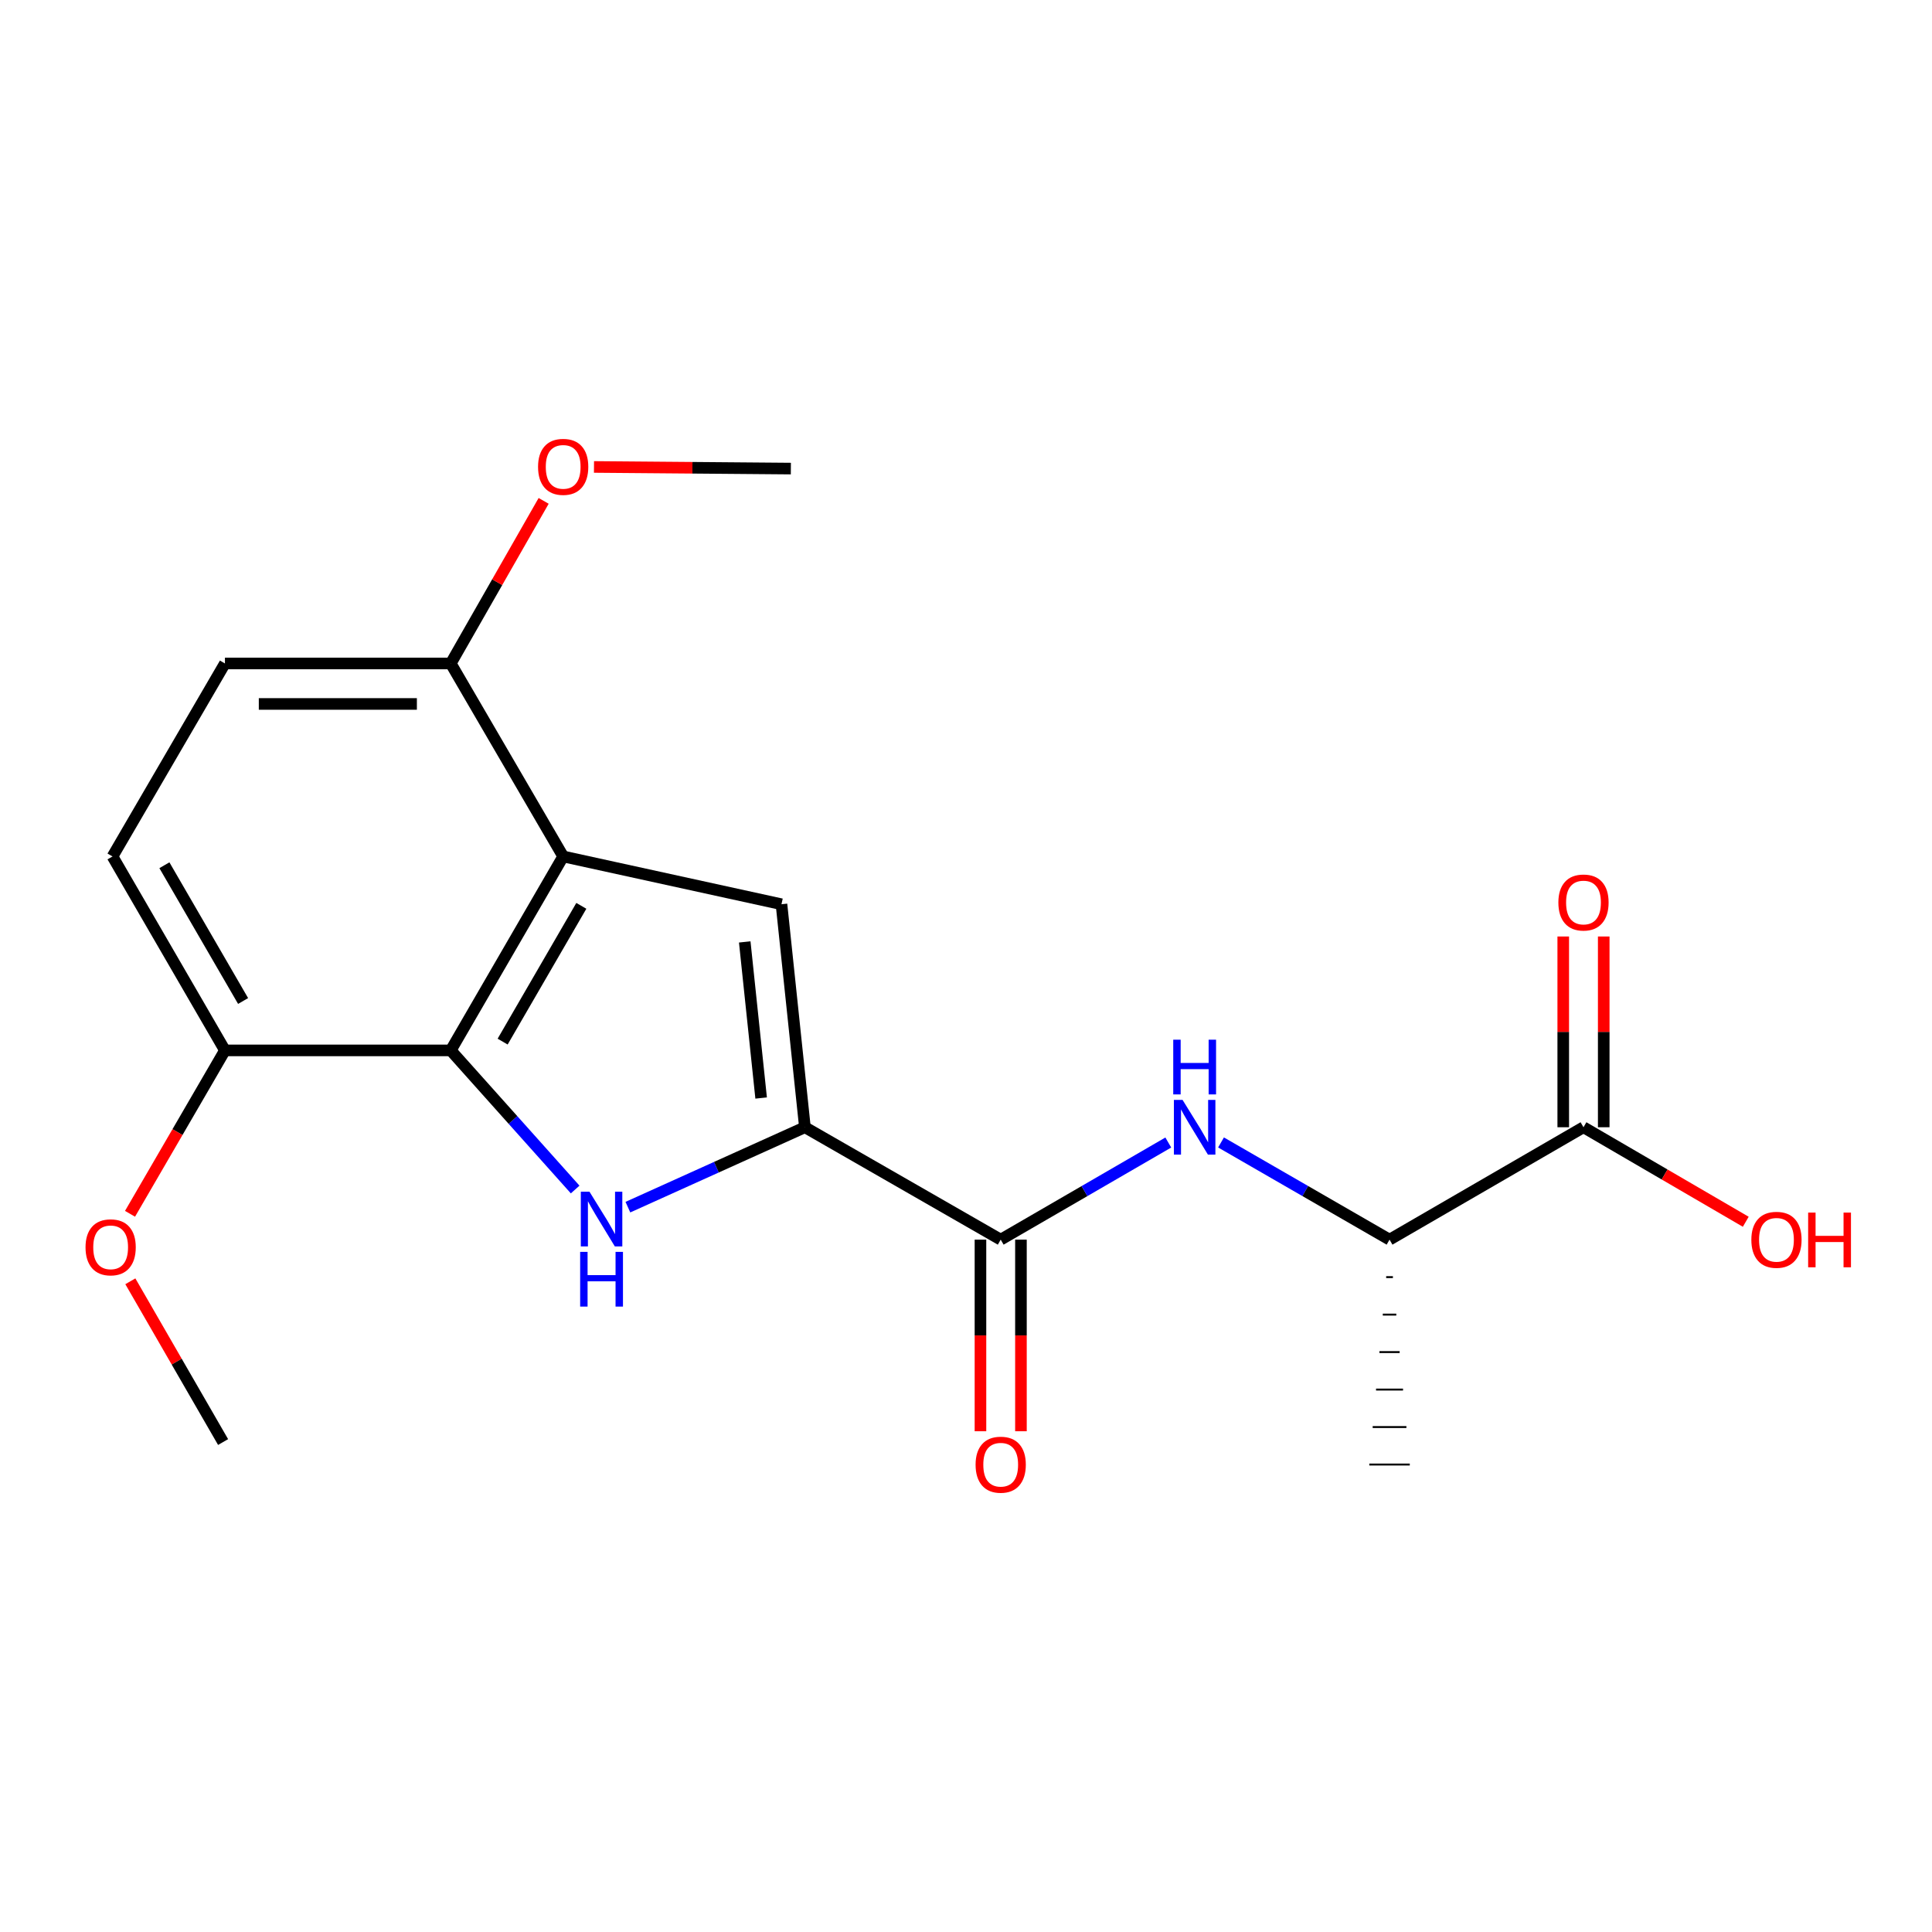 <?xml version='1.0' encoding='iso-8859-1'?>
<svg version='1.1' baseProfile='full'
              xmlns='http://www.w3.org/2000/svg'
                      xmlns:rdkit='http://www.rdkit.org/xml'
                      xmlns:xlink='http://www.w3.org/1999/xlink'
                  xml:space='preserve'
width='1000px' height='1000px' viewBox='0 0 1000 1000'>
<!-- END OF HEADER -->
<rect style='opacity:1.0;fill:#FFFFFF;stroke:none' width='1000' height='1000' x='0' y='0'> </rect>
<path class='bond-0' d='M 324.995,624.823 L 370.808,604.141' style='fill:none;fill-rule:evenodd;stroke:#0000FF;stroke-width:6px;stroke-linecap:butt;stroke-linejoin:miter;stroke-opacity:1' />
<path class='bond-0' d='M 370.808,604.141 L 416.621,583.459' style='fill:none;fill-rule:evenodd;stroke:#000000;stroke-width:6px;stroke-linecap:butt;stroke-linejoin:miter;stroke-opacity:1' />
<path class='bond-2' d='M 297.701,615.691 L 265.505,579.688' style='fill:none;fill-rule:evenodd;stroke:#0000FF;stroke-width:6px;stroke-linecap:butt;stroke-linejoin:miter;stroke-opacity:1' />
<path class='bond-2' d='M 265.505,579.688 L 233.308,543.684' style='fill:none;fill-rule:evenodd;stroke:#000000;stroke-width:6px;stroke-linecap:butt;stroke-linejoin:miter;stroke-opacity:1' />
<path class='bond-3' d='M 416.621,583.459 L 404.491,468.034' style='fill:none;fill-rule:evenodd;stroke:#000000;stroke-width:6px;stroke-linecap:butt;stroke-linejoin:miter;stroke-opacity:1' />
<path class='bond-3' d='M 393.963,568.335 L 385.473,487.537' style='fill:none;fill-rule:evenodd;stroke:#000000;stroke-width:6px;stroke-linecap:butt;stroke-linejoin:miter;stroke-opacity:1' />
<path class='bond-4' d='M 416.621,583.459 L 517.961,641.638' style='fill:none;fill-rule:evenodd;stroke:#000000;stroke-width:6px;stroke-linecap:butt;stroke-linejoin:miter;stroke-opacity:1' />
<path class='bond-1' d='M 291.498,443.298 L 233.308,543.684' style='fill:none;fill-rule:evenodd;stroke:#000000;stroke-width:6px;stroke-linecap:butt;stroke-linejoin:miter;stroke-opacity:1' />
<path class='bond-1' d='M 300.897,468.863 L 260.164,539.134' style='fill:none;fill-rule:evenodd;stroke:#000000;stroke-width:6px;stroke-linecap:butt;stroke-linejoin:miter;stroke-opacity:1' />
<path class='bond-7' d='M 291.498,443.298 L 233.308,343.412' style='fill:none;fill-rule:evenodd;stroke:#000000;stroke-width:6px;stroke-linecap:butt;stroke-linejoin:miter;stroke-opacity:1' />
<path class='bond-20' d='M 291.498,443.298 L 404.491,468.034' style='fill:none;fill-rule:evenodd;stroke:#000000;stroke-width:6px;stroke-linecap:butt;stroke-linejoin:miter;stroke-opacity:1' />
<path class='bond-9' d='M 233.308,543.684 L 116.427,543.684' style='fill:none;fill-rule:evenodd;stroke:#000000;stroke-width:6px;stroke-linecap:butt;stroke-linejoin:miter;stroke-opacity:1' />
<path class='bond-5' d='M 517.961,641.638 L 561.334,616.501' style='fill:none;fill-rule:evenodd;stroke:#000000;stroke-width:6px;stroke-linecap:butt;stroke-linejoin:miter;stroke-opacity:1' />
<path class='bond-5' d='M 561.334,616.501 L 604.707,591.365' style='fill:none;fill-rule:evenodd;stroke:#0000FF;stroke-width:6px;stroke-linecap:butt;stroke-linejoin:miter;stroke-opacity:1' />
<path class='bond-10' d='M 507.485,641.638 L 507.485,691.224' style='fill:none;fill-rule:evenodd;stroke:#000000;stroke-width:6px;stroke-linecap:butt;stroke-linejoin:miter;stroke-opacity:1' />
<path class='bond-10' d='M 507.485,691.224 L 507.485,740.811' style='fill:none;fill-rule:evenodd;stroke:#FF0000;stroke-width:6px;stroke-linecap:butt;stroke-linejoin:miter;stroke-opacity:1' />
<path class='bond-10' d='M 528.438,641.638 L 528.438,691.224' style='fill:none;fill-rule:evenodd;stroke:#000000;stroke-width:6px;stroke-linecap:butt;stroke-linejoin:miter;stroke-opacity:1' />
<path class='bond-10' d='M 528.438,691.224 L 528.438,740.811' style='fill:none;fill-rule:evenodd;stroke:#FF0000;stroke-width:6px;stroke-linecap:butt;stroke-linejoin:miter;stroke-opacity:1' />
<path class='bond-8' d='M 631.999,591.332 L 675.611,616.485' style='fill:none;fill-rule:evenodd;stroke:#0000FF;stroke-width:6px;stroke-linecap:butt;stroke-linejoin:miter;stroke-opacity:1' />
<path class='bond-8' d='M 675.611,616.485 L 719.223,641.638' style='fill:none;fill-rule:evenodd;stroke:#000000;stroke-width:6px;stroke-linecap:butt;stroke-linejoin:miter;stroke-opacity:1' />
<path class='bond-6' d='M 819.61,583.459 L 719.223,641.638' style='fill:none;fill-rule:evenodd;stroke:#000000;stroke-width:6px;stroke-linecap:butt;stroke-linejoin:miter;stroke-opacity:1' />
<path class='bond-11' d='M 830.086,583.459 L 830.086,534.093' style='fill:none;fill-rule:evenodd;stroke:#000000;stroke-width:6px;stroke-linecap:butt;stroke-linejoin:miter;stroke-opacity:1' />
<path class='bond-11' d='M 830.086,534.093 L 830.086,484.726' style='fill:none;fill-rule:evenodd;stroke:#FF0000;stroke-width:6px;stroke-linecap:butt;stroke-linejoin:miter;stroke-opacity:1' />
<path class='bond-11' d='M 809.133,583.459 L 809.133,534.093' style='fill:none;fill-rule:evenodd;stroke:#000000;stroke-width:6px;stroke-linecap:butt;stroke-linejoin:miter;stroke-opacity:1' />
<path class='bond-11' d='M 809.133,534.093 L 809.133,484.726' style='fill:none;fill-rule:evenodd;stroke:#FF0000;stroke-width:6px;stroke-linecap:butt;stroke-linejoin:miter;stroke-opacity:1' />
<path class='bond-14' d='M 819.61,583.459 L 861.608,607.921' style='fill:none;fill-rule:evenodd;stroke:#000000;stroke-width:6px;stroke-linecap:butt;stroke-linejoin:miter;stroke-opacity:1' />
<path class='bond-14' d='M 861.608,607.921 L 903.606,632.383' style='fill:none;fill-rule:evenodd;stroke:#FF0000;stroke-width:6px;stroke-linecap:butt;stroke-linejoin:miter;stroke-opacity:1' />
<path class='bond-15' d='M 233.308,343.412 L 257.349,301.332' style='fill:none;fill-rule:evenodd;stroke:#000000;stroke-width:6px;stroke-linecap:butt;stroke-linejoin:miter;stroke-opacity:1' />
<path class='bond-15' d='M 257.349,301.332 L 281.39,259.251' style='fill:none;fill-rule:evenodd;stroke:#FF0000;stroke-width:6px;stroke-linecap:butt;stroke-linejoin:miter;stroke-opacity:1' />
<path class='bond-21' d='M 233.308,343.412 L 116.427,343.412' style='fill:none;fill-rule:evenodd;stroke:#000000;stroke-width:6px;stroke-linecap:butt;stroke-linejoin:miter;stroke-opacity:1' />
<path class='bond-21' d='M 215.776,364.365 L 133.96,364.365' style='fill:none;fill-rule:evenodd;stroke:#000000;stroke-width:6px;stroke-linecap:butt;stroke-linejoin:miter;stroke-opacity:1' />
<path class='bond-17' d='M 717.477,661.038 L 720.969,661.038' style='fill:none;fill-rule:evenodd;stroke:#000000;stroke-width:1.0px;stroke-linecap:butt;stroke-linejoin:miter;stroke-opacity:1' />
<path class='bond-17' d='M 715.731,680.439 L 722.715,680.439' style='fill:none;fill-rule:evenodd;stroke:#000000;stroke-width:1.0px;stroke-linecap:butt;stroke-linejoin:miter;stroke-opacity:1' />
<path class='bond-17' d='M 713.985,699.84 L 724.461,699.84' style='fill:none;fill-rule:evenodd;stroke:#000000;stroke-width:1.0px;stroke-linecap:butt;stroke-linejoin:miter;stroke-opacity:1' />
<path class='bond-17' d='M 712.239,719.24 L 726.207,719.24' style='fill:none;fill-rule:evenodd;stroke:#000000;stroke-width:1.0px;stroke-linecap:butt;stroke-linejoin:miter;stroke-opacity:1' />
<path class='bond-17' d='M 710.493,738.641 L 727.953,738.641' style='fill:none;fill-rule:evenodd;stroke:#000000;stroke-width:1.0px;stroke-linecap:butt;stroke-linejoin:miter;stroke-opacity:1' />
<path class='bond-17' d='M 708.747,758.041 L 729.7,758.041' style='fill:none;fill-rule:evenodd;stroke:#000000;stroke-width:1.0px;stroke-linecap:butt;stroke-linejoin:miter;stroke-opacity:1' />
<path class='bond-13' d='M 116.427,543.684 L 58.237,443.298' style='fill:none;fill-rule:evenodd;stroke:#000000;stroke-width:6px;stroke-linecap:butt;stroke-linejoin:miter;stroke-opacity:1' />
<path class='bond-13' d='M 125.826,518.118 L 85.093,447.848' style='fill:none;fill-rule:evenodd;stroke:#000000;stroke-width:6px;stroke-linecap:butt;stroke-linejoin:miter;stroke-opacity:1' />
<path class='bond-16' d='M 116.427,543.684 L 91.864,585.973' style='fill:none;fill-rule:evenodd;stroke:#000000;stroke-width:6px;stroke-linecap:butt;stroke-linejoin:miter;stroke-opacity:1' />
<path class='bond-16' d='M 91.864,585.973 L 67.299,628.261' style='fill:none;fill-rule:evenodd;stroke:#FF0000;stroke-width:6px;stroke-linecap:butt;stroke-linejoin:miter;stroke-opacity:1' />
<path class='bond-12' d='M 116.427,343.412 L 58.237,443.298' style='fill:none;fill-rule:evenodd;stroke:#000000;stroke-width:6px;stroke-linecap:butt;stroke-linejoin:miter;stroke-opacity:1' />
<path class='bond-19' d='M 307.445,241.691 L 358.395,242.114' style='fill:none;fill-rule:evenodd;stroke:#FF0000;stroke-width:6px;stroke-linecap:butt;stroke-linejoin:miter;stroke-opacity:1' />
<path class='bond-19' d='M 358.395,242.114 L 409.345,242.537' style='fill:none;fill-rule:evenodd;stroke:#000000;stroke-width:6px;stroke-linecap:butt;stroke-linejoin:miter;stroke-opacity:1' />
<path class='bond-18' d='M 67.467,663.197 L 91.47,704.799' style='fill:none;fill-rule:evenodd;stroke:#FF0000;stroke-width:6px;stroke-linecap:butt;stroke-linejoin:miter;stroke-opacity:1' />
<path class='bond-18' d='M 91.47,704.799 L 115.473,746.401' style='fill:none;fill-rule:evenodd;stroke:#000000;stroke-width:6px;stroke-linecap:butt;stroke-linejoin:miter;stroke-opacity:1' />
<path  class='atom-0' d='M 305.108 616.815
L 314.388 631.815
Q 315.308 633.295, 316.788 635.975
Q 318.268 638.655, 318.348 638.815
L 318.348 616.815
L 322.108 616.815
L 322.108 645.135
L 318.228 645.135
L 308.268 628.735
Q 307.108 626.815, 305.868 624.615
Q 304.668 622.415, 304.308 621.735
L 304.308 645.135
L 300.628 645.135
L 300.628 616.815
L 305.108 616.815
' fill='#0000FF'/>
<path  class='atom-0' d='M 300.288 647.967
L 304.128 647.967
L 304.128 660.007
L 318.608 660.007
L 318.608 647.967
L 322.448 647.967
L 322.448 676.287
L 318.608 676.287
L 318.608 663.207
L 304.128 663.207
L 304.128 676.287
L 300.288 676.287
L 300.288 647.967
' fill='#0000FF'/>
<path  class='atom-6' d='M 612.088 569.299
L 621.368 584.299
Q 622.288 585.779, 623.768 588.459
Q 625.248 591.139, 625.328 591.299
L 625.328 569.299
L 629.088 569.299
L 629.088 597.619
L 625.208 597.619
L 615.248 581.219
Q 614.088 579.299, 612.848 577.099
Q 611.648 574.899, 611.288 574.219
L 611.288 597.619
L 607.608 597.619
L 607.608 569.299
L 612.088 569.299
' fill='#0000FF'/>
<path  class='atom-6' d='M 607.268 538.147
L 611.108 538.147
L 611.108 550.187
L 625.588 550.187
L 625.588 538.147
L 629.428 538.147
L 629.428 566.467
L 625.588 566.467
L 625.588 553.387
L 611.108 553.387
L 611.108 566.467
L 607.268 566.467
L 607.268 538.147
' fill='#0000FF'/>
<path  class='atom-11' d='M 504.961 758.121
Q 504.961 751.321, 508.321 747.521
Q 511.681 743.721, 517.961 743.721
Q 524.241 743.721, 527.601 747.521
Q 530.961 751.321, 530.961 758.121
Q 530.961 765.001, 527.561 768.921
Q 524.161 772.801, 517.961 772.801
Q 511.721 772.801, 508.321 768.921
Q 504.961 765.041, 504.961 758.121
M 517.961 769.601
Q 522.281 769.601, 524.601 766.721
Q 526.961 763.801, 526.961 758.121
Q 526.961 752.561, 524.601 749.761
Q 522.281 746.921, 517.961 746.921
Q 513.641 746.921, 511.281 749.721
Q 508.961 752.521, 508.961 758.121
Q 508.961 763.841, 511.281 766.721
Q 513.641 769.601, 517.961 769.601
' fill='#FF0000'/>
<path  class='atom-12' d='M 806.61 467.136
Q 806.61 460.336, 809.97 456.536
Q 813.33 452.736, 819.61 452.736
Q 825.89 452.736, 829.25 456.536
Q 832.61 460.336, 832.61 467.136
Q 832.61 474.016, 829.21 477.936
Q 825.81 481.816, 819.61 481.816
Q 813.37 481.816, 809.97 477.936
Q 806.61 474.056, 806.61 467.136
M 819.61 478.616
Q 823.93 478.616, 826.25 475.736
Q 828.61 472.816, 828.61 467.136
Q 828.61 461.576, 826.25 458.776
Q 823.93 455.936, 819.61 455.936
Q 815.29 455.936, 812.93 458.736
Q 810.61 461.536, 810.61 467.136
Q 810.61 472.856, 812.93 475.736
Q 815.29 478.616, 819.61 478.616
' fill='#FF0000'/>
<path  class='atom-15' d='M 906.495 641.718
Q 906.495 634.918, 909.855 631.118
Q 913.215 627.318, 919.495 627.318
Q 925.775 627.318, 929.135 631.118
Q 932.495 634.918, 932.495 641.718
Q 932.495 648.598, 929.095 652.518
Q 925.695 656.398, 919.495 656.398
Q 913.255 656.398, 909.855 652.518
Q 906.495 648.638, 906.495 641.718
M 919.495 653.198
Q 923.815 653.198, 926.135 650.318
Q 928.495 647.398, 928.495 641.718
Q 928.495 636.158, 926.135 633.358
Q 923.815 630.518, 919.495 630.518
Q 915.175 630.518, 912.815 633.318
Q 910.495 636.118, 910.495 641.718
Q 910.495 647.438, 912.815 650.318
Q 915.175 653.198, 919.495 653.198
' fill='#FF0000'/>
<path  class='atom-15' d='M 935.895 627.638
L 939.735 627.638
L 939.735 639.678
L 954.215 639.678
L 954.215 627.638
L 958.055 627.638
L 958.055 655.958
L 954.215 655.958
L 954.215 642.878
L 939.735 642.878
L 939.735 655.958
L 935.895 655.958
L 935.895 627.638
' fill='#FF0000'/>
<path  class='atom-16' d='M 278.498 241.639
Q 278.498 234.839, 281.858 231.039
Q 285.218 227.239, 291.498 227.239
Q 297.778 227.239, 301.138 231.039
Q 304.498 234.839, 304.498 241.639
Q 304.498 248.519, 301.098 252.439
Q 297.698 256.319, 291.498 256.319
Q 285.258 256.319, 281.858 252.439
Q 278.498 248.559, 278.498 241.639
M 291.498 253.119
Q 295.818 253.119, 298.138 250.239
Q 300.498 247.319, 300.498 241.639
Q 300.498 236.079, 298.138 233.279
Q 295.818 230.439, 291.498 230.439
Q 287.178 230.439, 284.818 233.239
Q 282.498 236.039, 282.498 241.639
Q 282.498 247.359, 284.818 250.239
Q 287.178 253.119, 291.498 253.119
' fill='#FF0000'/>
<path  class='atom-17' d='M 44.271 645.606
Q 44.271 638.806, 47.631 635.006
Q 50.991 631.206, 57.271 631.206
Q 63.551 631.206, 66.911 635.006
Q 70.271 638.806, 70.271 645.606
Q 70.271 652.486, 66.871 656.406
Q 63.471 660.286, 57.271 660.286
Q 51.031 660.286, 47.631 656.406
Q 44.271 652.526, 44.271 645.606
M 57.271 657.086
Q 61.591 657.086, 63.911 654.206
Q 66.271 651.286, 66.271 645.606
Q 66.271 640.046, 63.911 637.246
Q 61.591 634.406, 57.271 634.406
Q 52.951 634.406, 50.591 637.206
Q 48.271 640.006, 48.271 645.606
Q 48.271 651.326, 50.591 654.206
Q 52.951 657.086, 57.271 657.086
' fill='#FF0000'/>
</svg>
